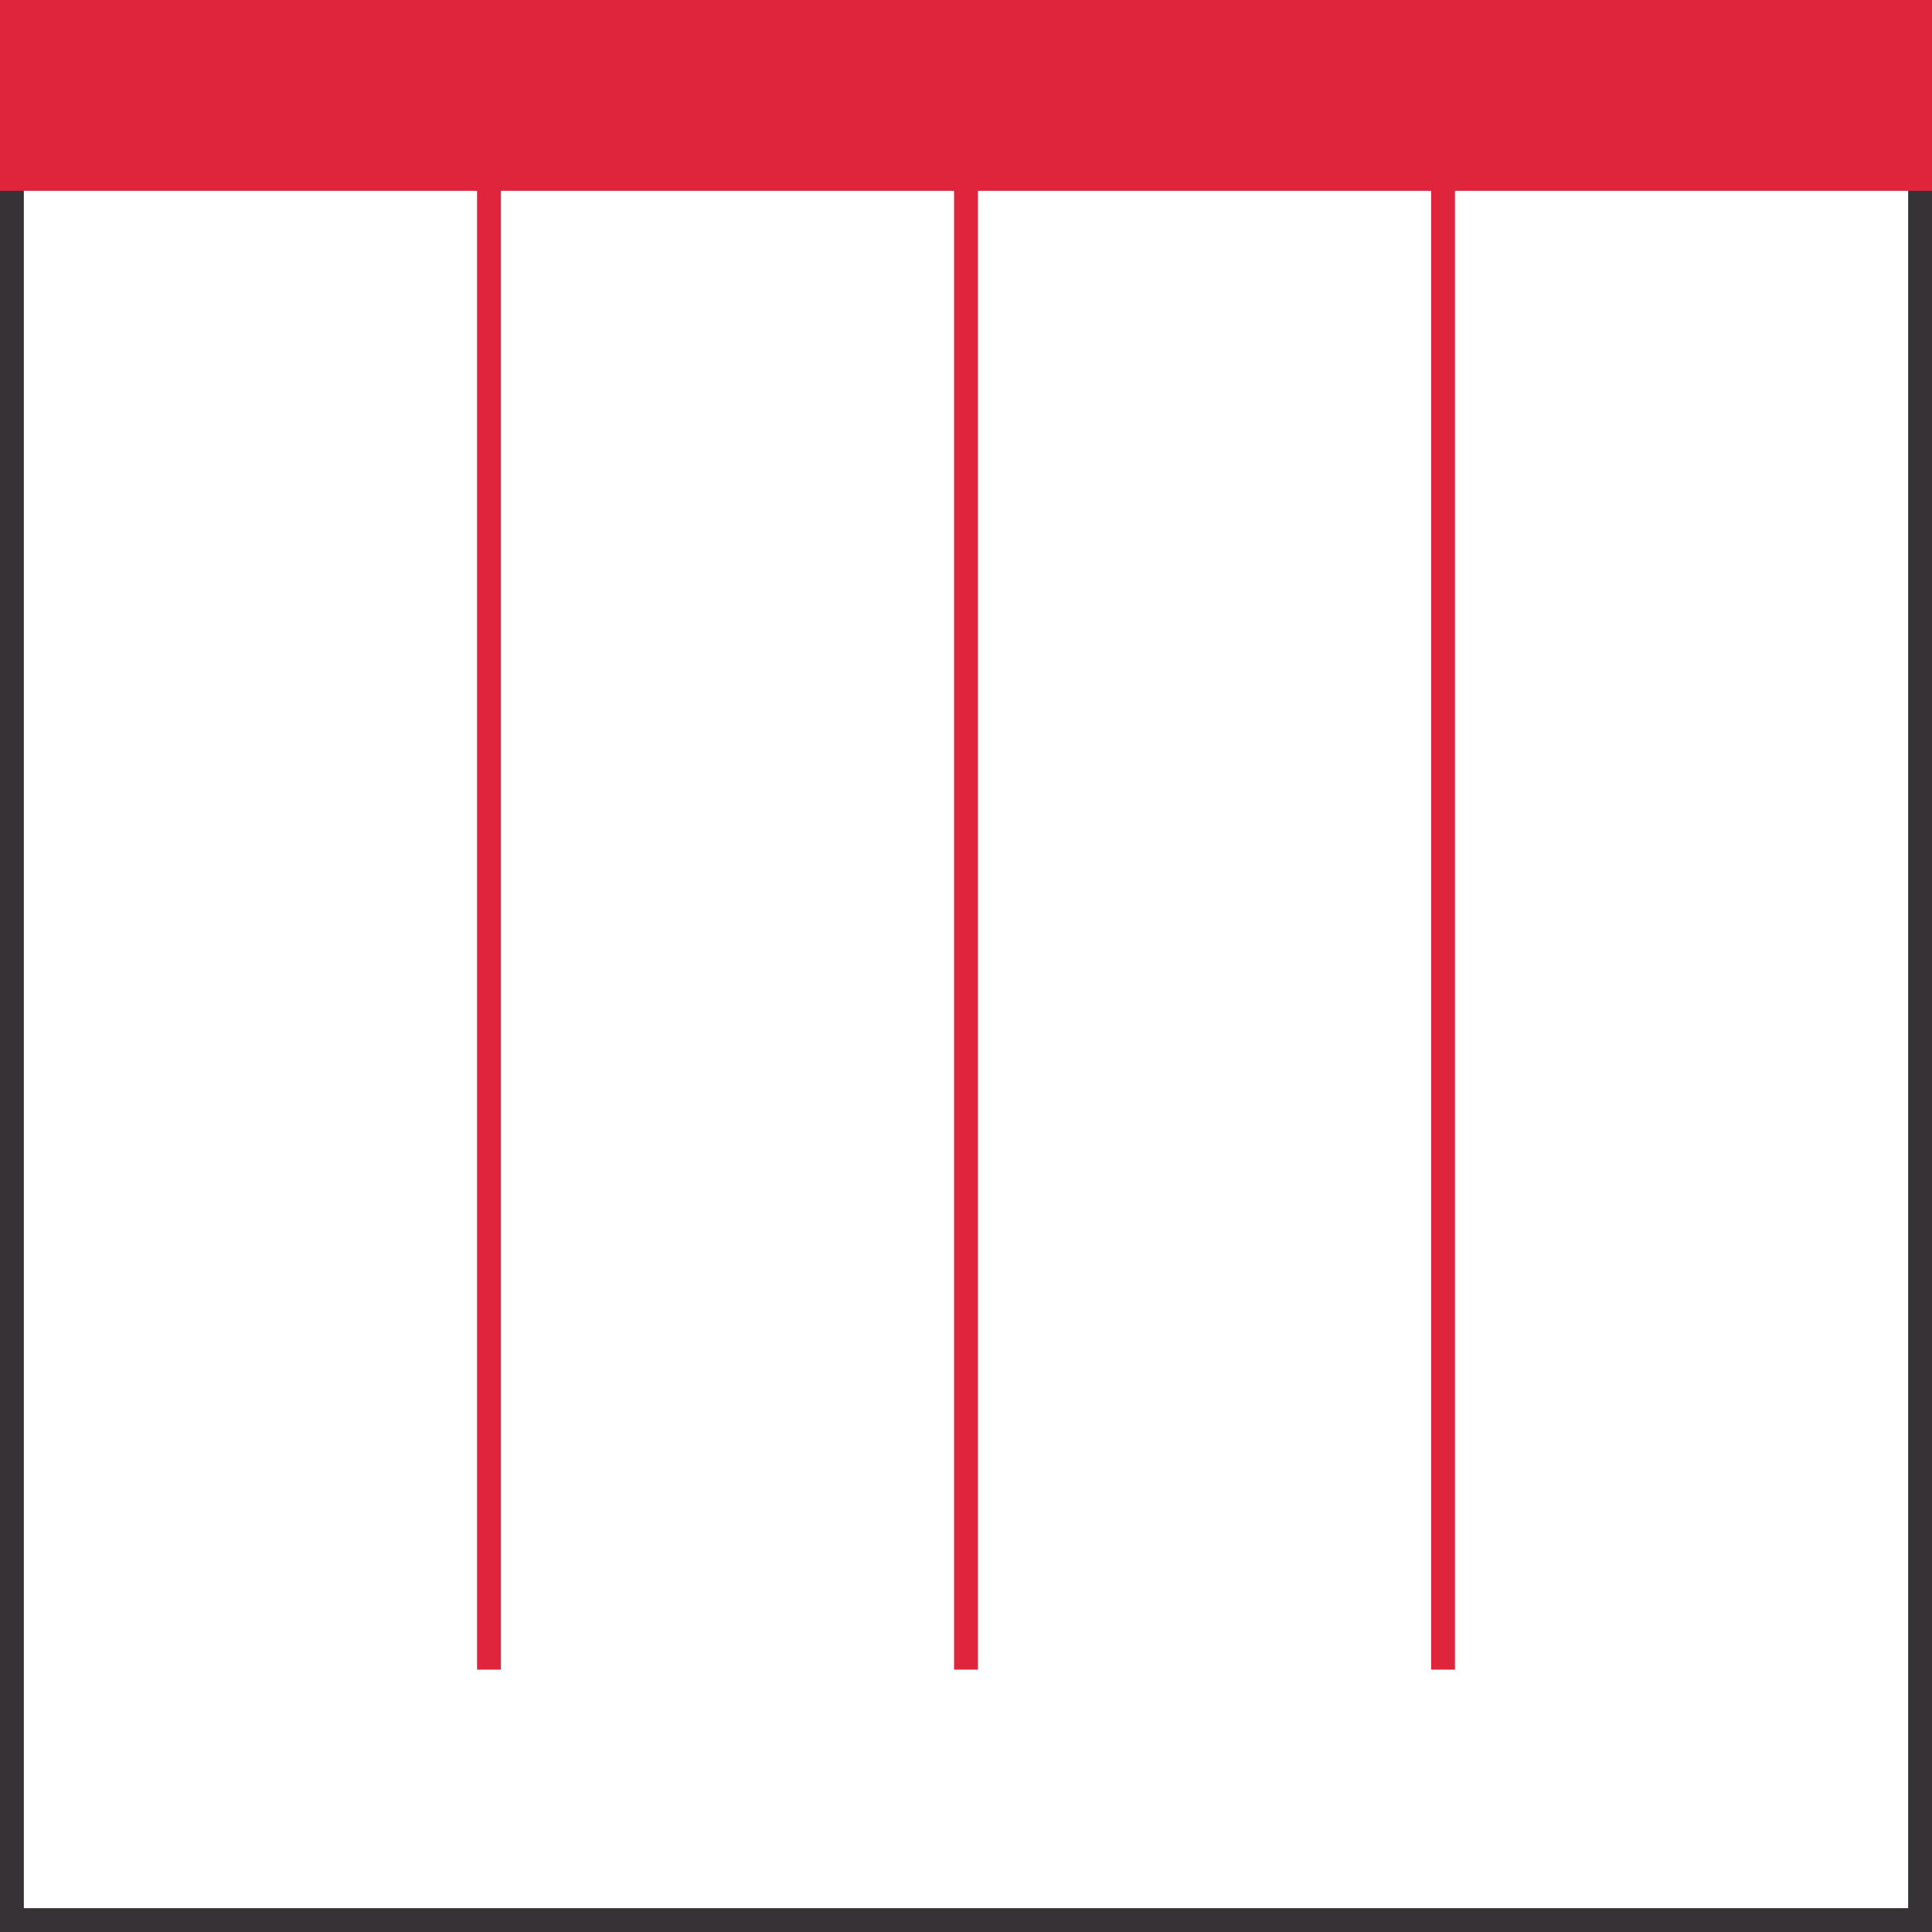<svg width="81" height="81" viewBox="0 0 81 81" fill="none" xmlns="http://www.w3.org/2000/svg">
<g clip-path="url(#clip0_70_652)">
<path d="M80.5 0.5H0.5V80.5H80.5V0.5Z" stroke="#373235" stroke-miterlimit="10"/>
<path d="M40.5 1V70" stroke="#DE253B" stroke-miterlimit="10"/>
<path d="M60.5 1V70" stroke="#DE253B" stroke-miterlimit="10"/>
<path d="M20.5 1V70" stroke="#DE253B" stroke-miterlimit="10"/>
<path d="M81 0H0V8H81V0Z" fill="#DE253B"/>
</g>
<defs>
<clipPath id="clip0_70_652">
<rect width="81" height="81" fill="white"/>
</clipPath>
</defs>
</svg>
